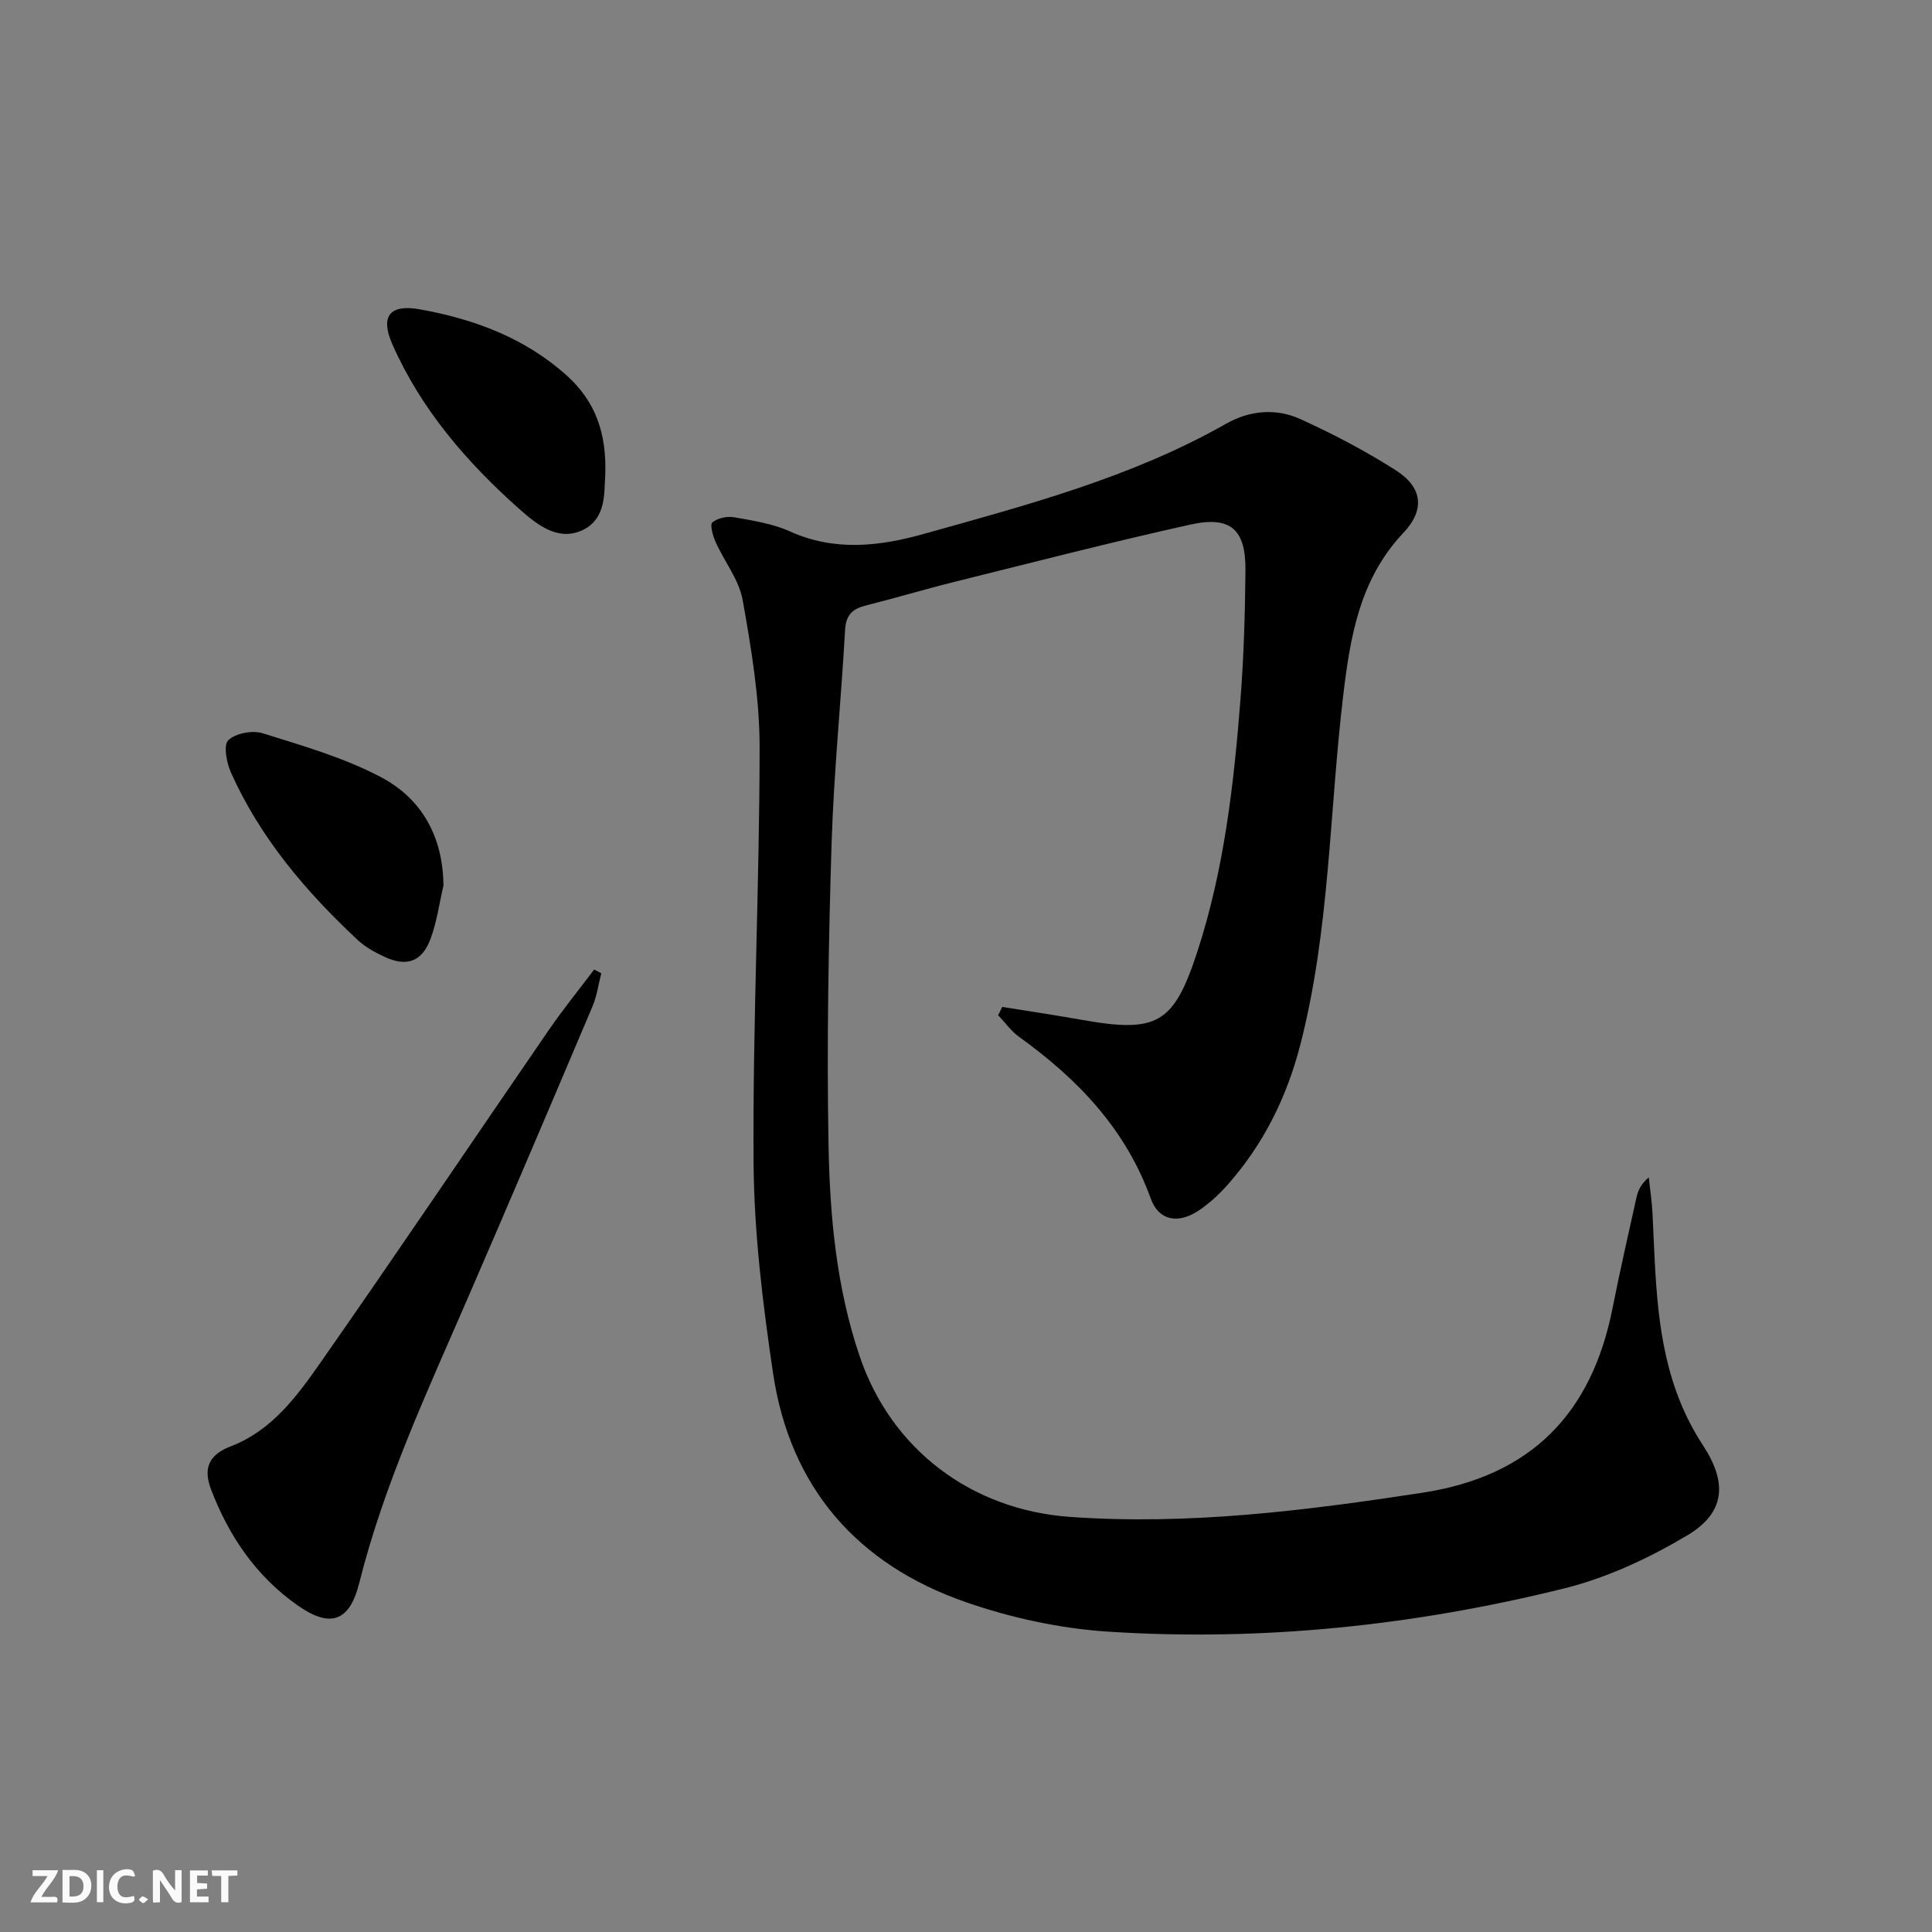 <svg enable-background="new 0 0 400 400" viewBox="0 0 400 400" xmlns="http://www.w3.org/2000/svg"><rect x="0" y="0" width="400" height="400" fill="#808080" stroke="none"/><g fill="#fbfafa"><path d="m37.59 393.81c-.92.31-1.52.05-2-.78-.7-1.2-1.52-2.34-2.47-3.78v4.59c-.55.03-.95.05-1.41.07-.03-.37-.06-.64-.06-.91 0-1.91 0-3.81 0-5.7 1.13-.41 1.77-.03 2.29.91.62 1.11 1.38 2.14 2.31 3.19v-4.2h1.35v6.61z"/><path d="m12.94 393.88v-6.75c1.9.19 3.93-.54 5.37 1.29.8 1.01.78 2.88.03 3.97-1.37 1.97-3.4 1.51-5.4 1.49m1.45-1.22c2.04.12 2.92-.58 2.89-2.21-.03-1.51-.98-2.19-2.89-2z"/><path d="m11.81 393.87h-5.49c.68-2.18 2.47-3.48 3.51-5.45h-3.08v-1.21h5.29c-.71 2.13-2.44 3.48-3.47 5.51.86 0 1.63.04 2.39-.01.79-.05 1.14.21.85 1.16"/><path d="m39.33 393.86v-6.61h3.7v1.07h-2.22v1.52c.68.04 1.34.09 2.07.13v1.07c-.72.05-1.38.09-2.1.14v1.48h2.4v1.19h-3.85z"/><path d="m27.71 388.56c-1.15-.3-2.46-.61-3.1.64-.37.73-.41 1.93-.06 2.67.63 1.35 1.99.93 3.17.68.35.94-.01 1.32-.93 1.46-1.62.25-3.05-.27-3.76-1.48-.73-1.25-.6-3.03.31-4.17.88-1.11 2.71-1.7 4-1.16.32.13.44.74.65 1.12-.1.08-.19.16-.28.24"/><path d="m49.15 387.24v1.07c-.59.02-1.17.05-1.87.08v5.44h-1.48v-5.44h-1.85c-.05-.4-.08-.73-.13-1.15z"/><path d="m20.06 387.21h1.33v6.62h-1.33z"/><path d="m30.68 393.25c-.49.38-.8.79-1.05.76-.32-.05-.6-.45-.9-.7.26-.24.51-.64.8-.67.29-.04.62.3 1.15.61"/></g><path d="m207.5 208.47c5.52.89 11.05 1.71 16.55 2.69 15.57 2.77 18.98.79 23.85-14.14 5.56-17.03 7.56-34.68 8.94-52.41.68-8.78.93-17.62 1.02-26.43.09-8.58-3.04-11.43-11.46-9.56-16.35 3.63-32.58 7.82-48.84 11.86-6.11 1.52-12.15 3.34-18.26 4.87-2.76.69-4.15 1.91-4.33 5.02-.83 14.77-2.34 29.52-2.8 44.3-.64 20.8-1.01 41.62-.63 62.42.27 14.74 1.63 29.49 6.43 43.67 6.55 19.37 23.18 31.85 43.58 33.3 24.58 1.74 48.72-1.3 72.92-5 22.55-3.45 35.07-16.39 39.4-38.25 1.51-7.65 3.25-15.25 4.94-22.87.31-1.41.88-2.77 2.55-4.17.26 2.47.65 4.93.77 7.41.67 13.27.66 26.65 5.81 39.23 1.25 3.05 2.81 6.03 4.62 8.79 5.06 7.71 4.73 13.95-3.24 18.69-7.87 4.68-16.54 8.75-25.39 10.95-30.97 7.7-62.55 11.03-94.44 8.98-9.97-.64-20.13-2.85-29.58-6.13-22.39-7.79-36.34-23.69-39.86-47.41-2.14-14.42-3.93-29.05-4.03-43.6-.2-28.62 1.23-57.25 1.25-85.87.01-10.19-1.71-20.46-3.5-30.54-.75-4.23-3.81-8.02-5.63-12.1-.57-1.26-1.19-3.58-.65-4.02 1.09-.89 3.05-1.31 4.49-1.06 3.91.7 7.98 1.32 11.56 2.93 9.28 4.19 18.55 3.1 27.77.51 21.41-6 42.95-11.68 62.52-22.79 4.92-2.79 10.36-3.26 15.4-.97 6.79 3.08 13.45 6.58 19.73 10.58 5.59 3.56 6.12 8.18 1.57 13-9.08 9.62-11.01 21.62-12.47 33.95-2.85 24.06-2.75 48.47-8.88 72.14-2.81 10.85-7.65 20.55-15.07 28.92-1.75 1.97-3.76 3.82-5.95 5.28-4.18 2.8-8.25 2.12-9.9-2.46-5.2-14.47-15.16-24.8-27.29-33.53-1.65-1.19-2.88-2.96-4.31-4.45.29-.57.57-1.15.84-1.73z" fill="#000001"/><path d="m124.49 201.5c-.59 2.29-.9 4.69-1.81 6.84-8.55 20.18-17.13 40.35-25.85 60.46-8.38 19.33-17.31 38.43-22.47 59-2.01 8.04-6.05 9.28-12.74 4.58-8.58-6.03-14.22-14.3-17.92-24-1.69-4.42-.44-7.21 4.11-8.95 8.54-3.27 13.75-10.46 18.67-17.5 15.91-22.75 31.41-45.79 47.14-68.67 2.95-4.3 6.25-8.35 9.39-12.52.51.26.99.51 1.48.76z" fill="#000001"/><path d="m91.81 183.35c-.86 3.68-1.36 7.49-2.66 11-1.77 4.78-4.96 5.89-9.52 3.76-1.94-.91-3.93-1.97-5.48-3.41-10.78-10.05-20.24-21.16-26.33-34.74-.91-2.03-1.6-5.71-.56-6.7 1.52-1.45 5-2.11 7.12-1.45 8.32 2.61 16.86 5.05 24.51 9.1 8.42 4.45 12.84 12.3 12.92 22.44z" fill="#000001"/><path d="m125.3 98.67c-.26 3.11.33 8.77-4.76 11.12-5.01 2.31-9.35-1.15-12.98-4.37-10.91-9.69-20.35-20.62-26.31-34.1-2.57-5.82-.63-8.41 5.72-7.27 11.24 2.02 21.81 5.95 30.46 13.78 5.61 5.09 8.28 11.55 7.87 20.84z" fill="#000001"/></svg>
